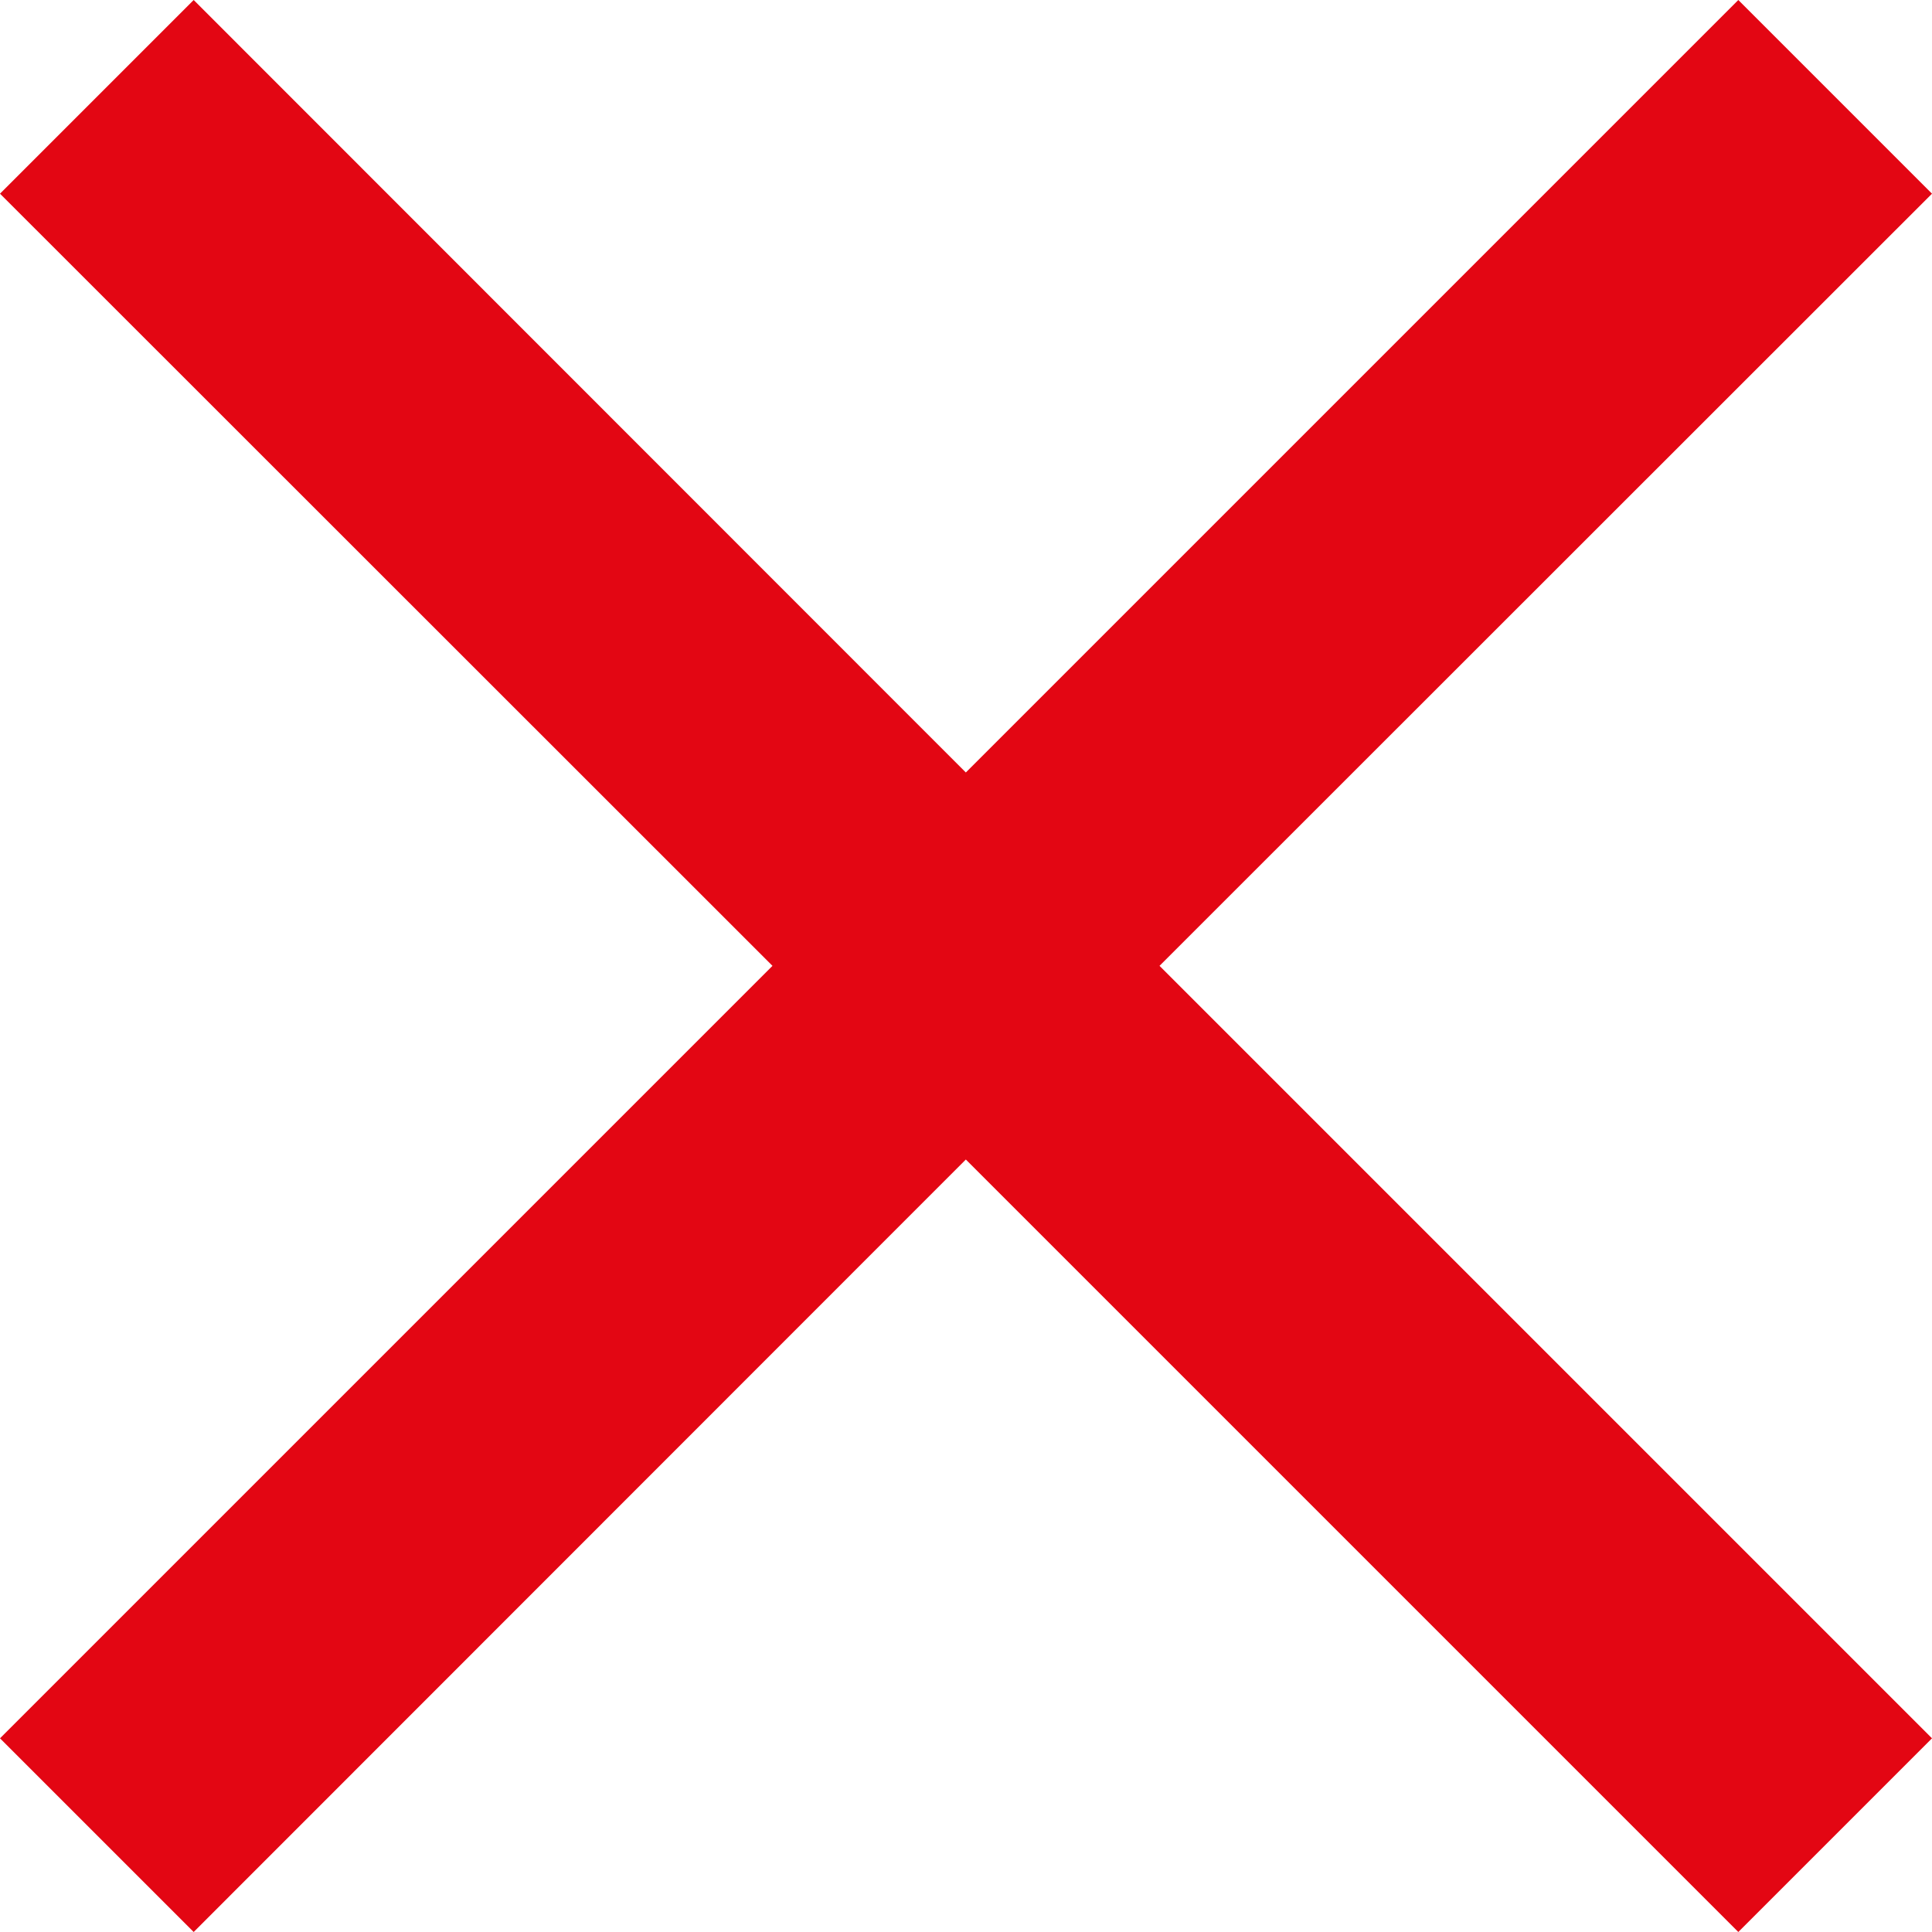 <svg xmlns="http://www.w3.org/2000/svg" viewBox="0 0 60.55 60.55"><defs><style>.a{fill:#e30613;}.b{fill:none;}</style></defs><polygon class="a" points="6.07 60.55 30.27 36.34 54.48 60.55 60.55 54.48 36.34 30.27 60.55 6.07 54.48 0 30.27 24.21 6.07 0 0 6.07 24.21 30.27 0 54.48 6.07 60.55"/><rect class="b" width="60.55" height="60.55"/></svg>